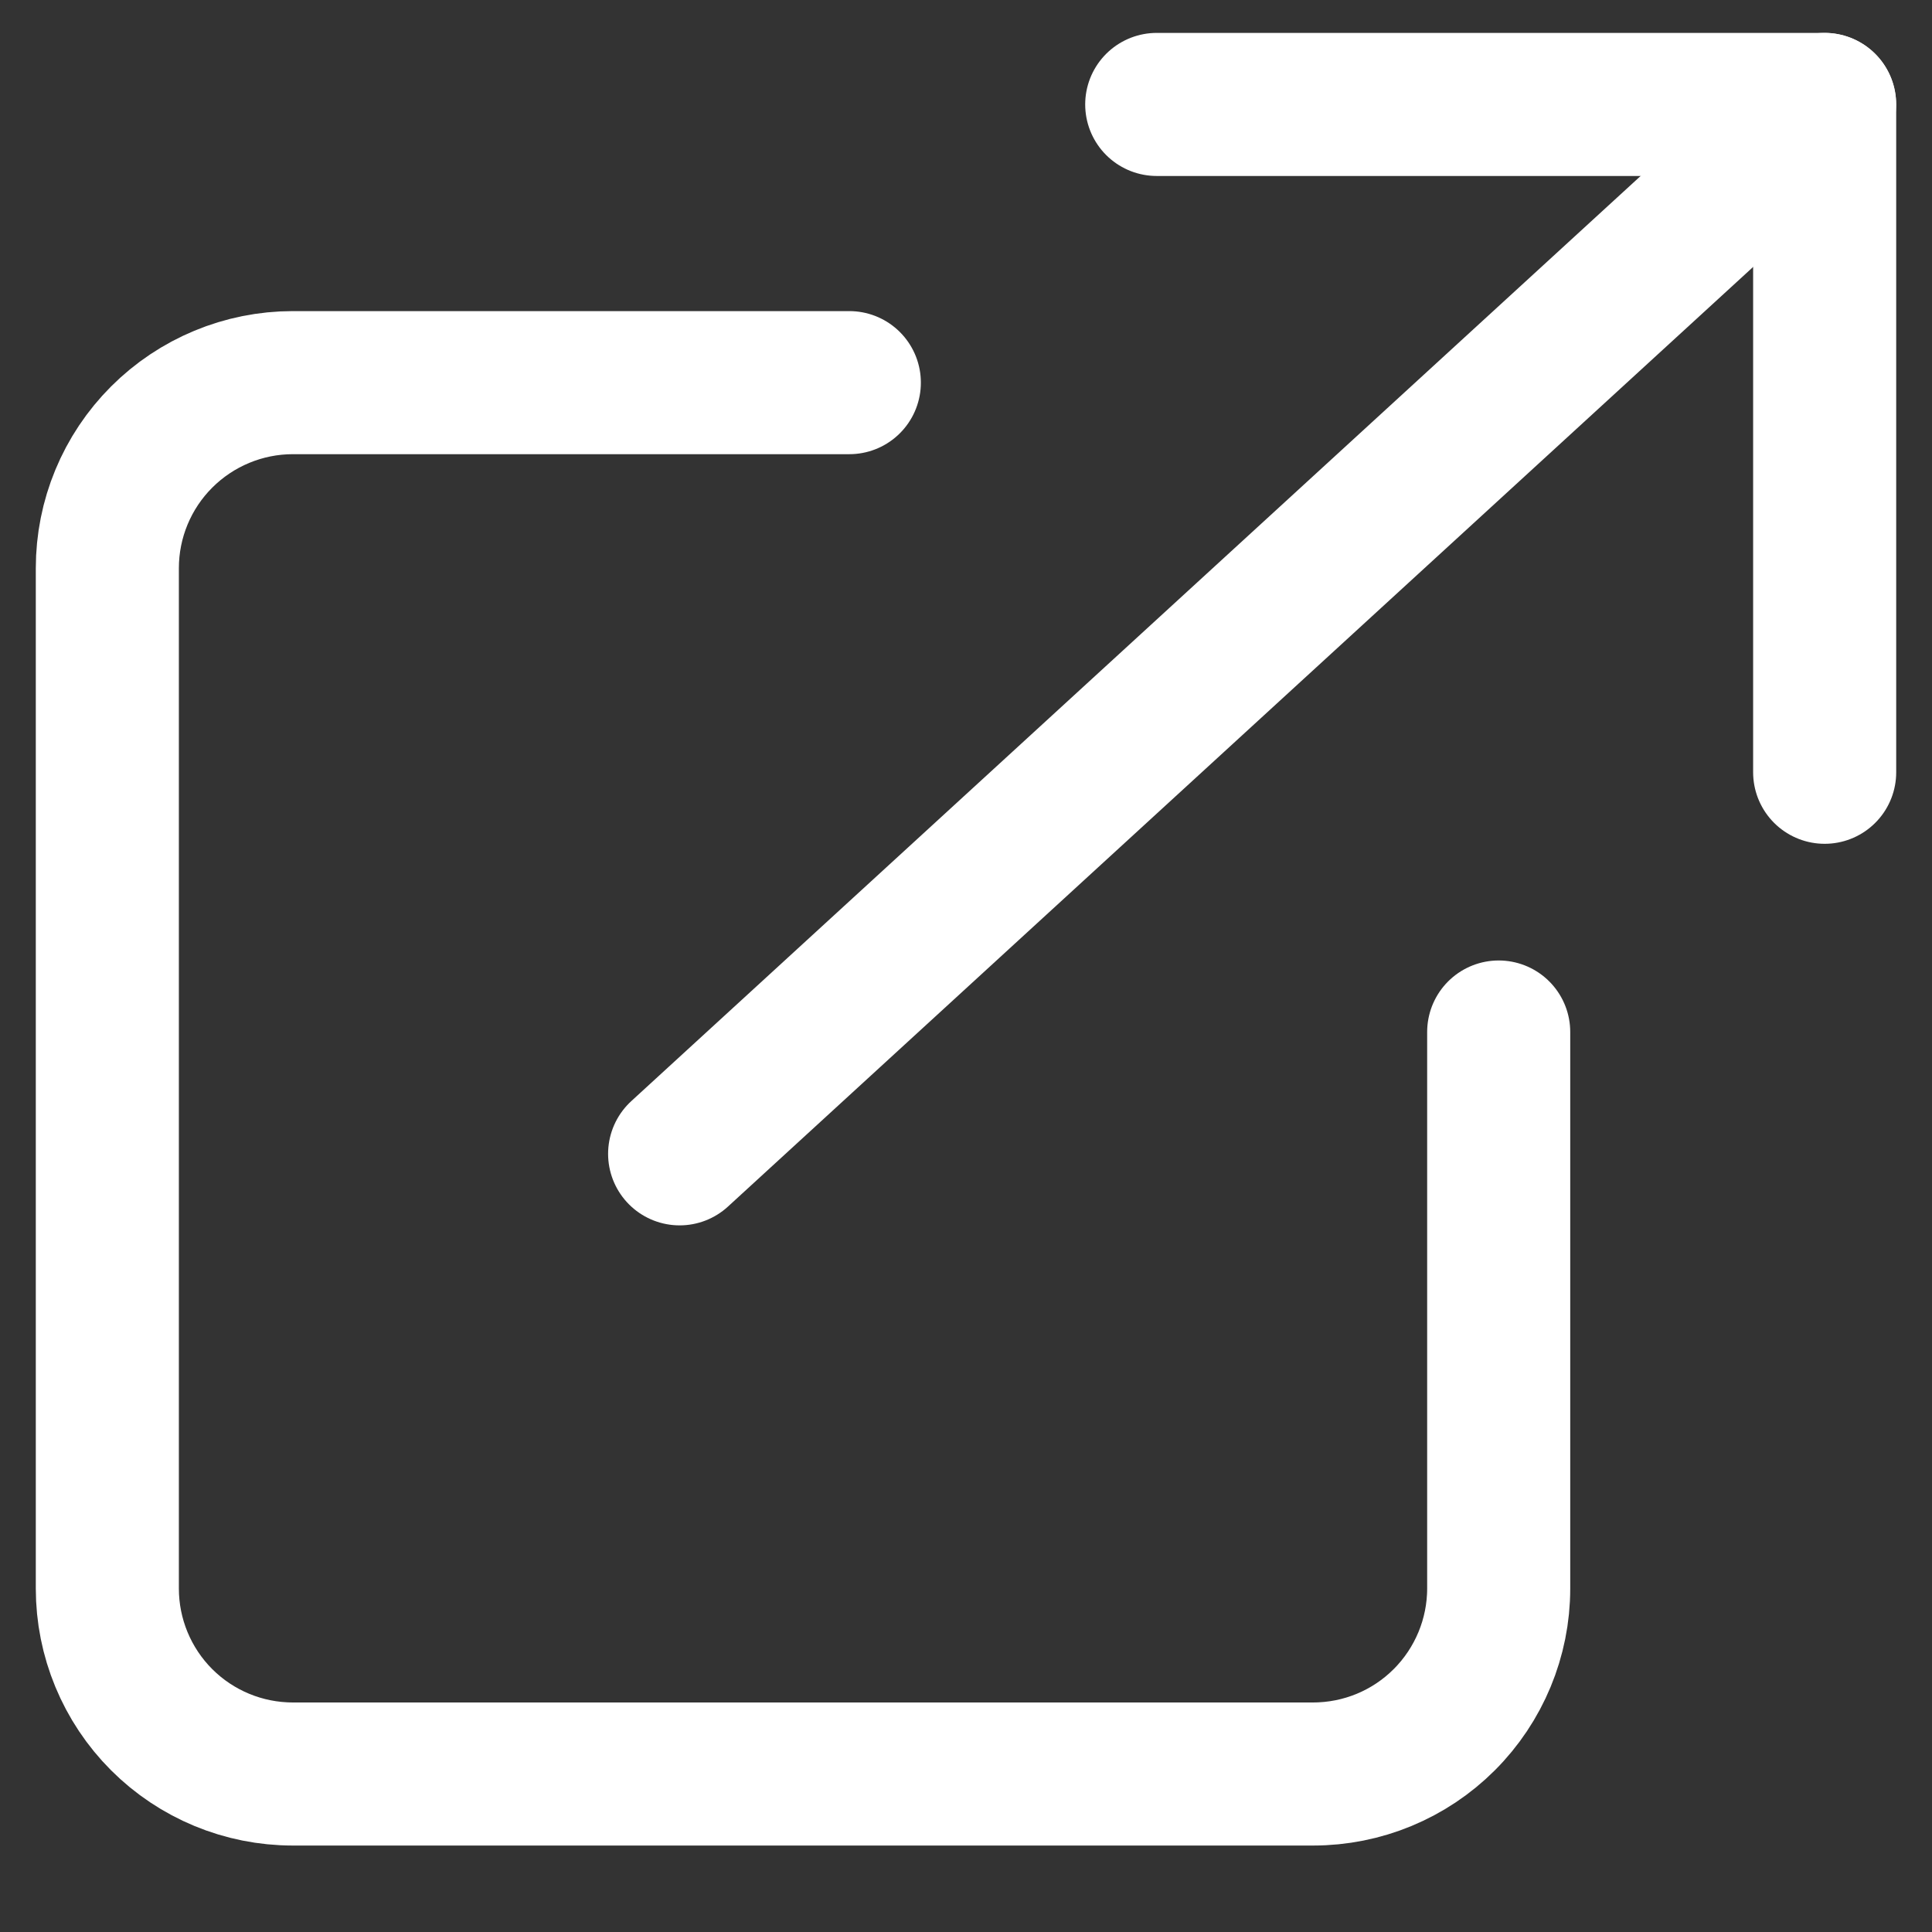 <svg width="18" height="18" viewBox="0 0 18 18" fill="none" xmlns="http://www.w3.org/2000/svg">
<rect x="0" y="0" width="18" height="18" fill="#333333" stroke="none"/>
<g id="Group 3676">
<path id="Vector" d="M13.963 9.615V14.8C13.963 15.258 13.78 15.698 13.456 16.022C13.132 16.346 12.693 16.528 12.234 16.528H2.728C2.27 16.528 1.83 16.346 1.506 16.022C1.182 15.698 1 15.258 1 14.8V5.294C1 4.835 1.182 4.396 1.506 4.072C1.83 3.748 2.27 3.565 2.728 3.565H7.913" stroke="white" stroke-width="1.333" stroke-linecap="round" stroke-linejoin="round"/>
<path id="Vector_2" d="M10.777 0.973H17V7.195" stroke="white" stroke-width="1.333" stroke-linecap="round" stroke-linejoin="round"/>
<path id="Vector_3" d="M6.332 10.75L16.999 0.973" stroke="white" stroke-width="1.333" stroke-linecap="round" stroke-linejoin="round"/>
</g>
</svg>
